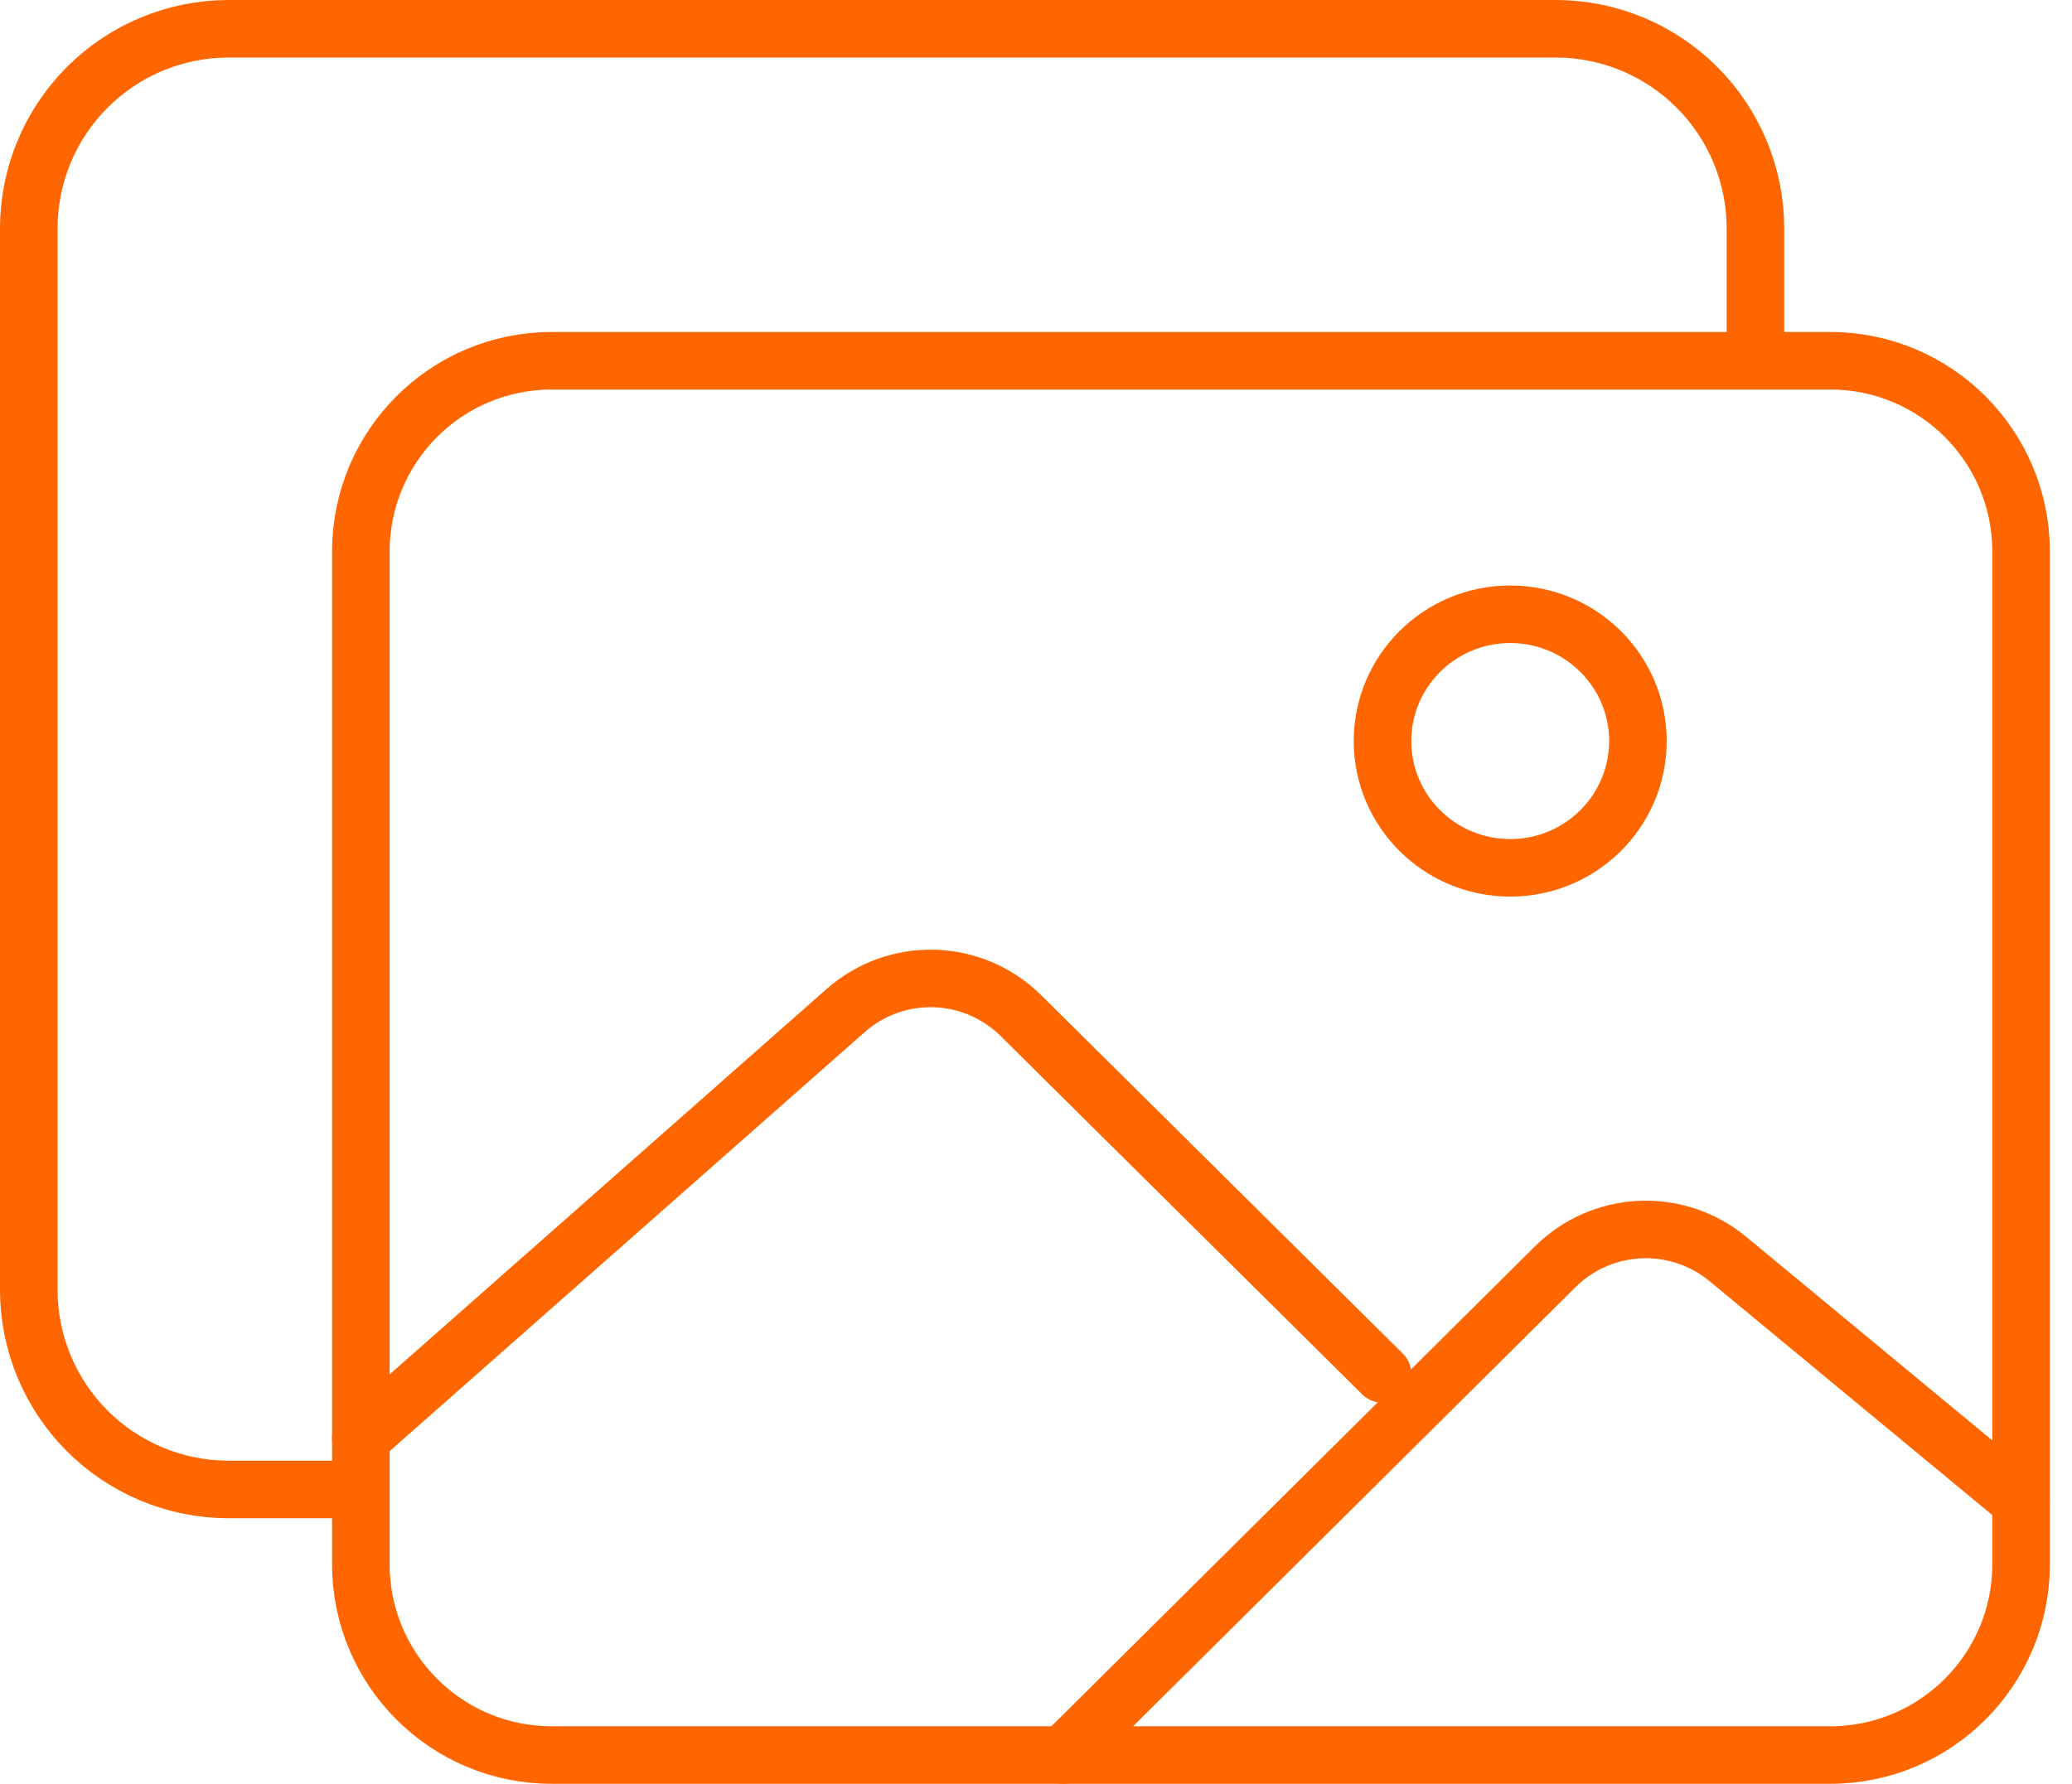 <svg width="72" height="62" viewBox="0 0 72 62" fill="none" xmlns="http://www.w3.org/2000/svg">
<path d="M61 12.244L61 7.923C60.995 6.089 60.264 4.331 58.966 3.034C57.669 1.736 55.911 1.005 54.077 1H7.923C6.089 1.005 4.331 1.736 3.034 3.034C1.736 4.331 1.005 6.089 1 7.923V44.846C1.005 46.681 1.736 48.438 3.034 49.736C4.331 51.033 6.089 51.764 7.923 51.769H12.5" stroke="#FF6600" stroke-width="2" stroke-linejoin="round"/>
<path d="M63.598 12.539H19.172C15.508 12.539 12.539 15.508 12.539 19.172V54.367C12.539 58.03 15.508 61 19.172 61H63.598C67.261 61 70.231 58.03 70.231 54.367V19.172C70.231 15.508 67.261 12.539 63.598 12.539Z" stroke="#FF6600" stroke-width="2" stroke-linejoin="round"/>
<path d="M52.478 30.163C54.929 30.163 56.916 28.19 56.916 25.756C56.916 23.323 54.929 21.35 52.478 21.35C50.028 21.35 48.041 23.323 48.041 25.756C48.041 28.19 50.028 30.163 52.478 30.163Z" stroke="#FF6600" stroke-width="2" stroke-miterlimit="10"/>
<path d="M48.041 47.755L35.471 35.295C34.668 34.501 33.593 34.042 32.464 34.009C31.335 33.977 30.235 34.374 29.388 35.121L12.539 49.986M36.947 61L54.051 44.02C54.838 43.243 55.885 42.786 56.989 42.736C58.093 42.687 59.177 43.048 60.031 43.75L70.231 52.189" stroke="#FF6600" stroke-width="2" stroke-linecap="round" stroke-linejoin="round"/>
</svg>
